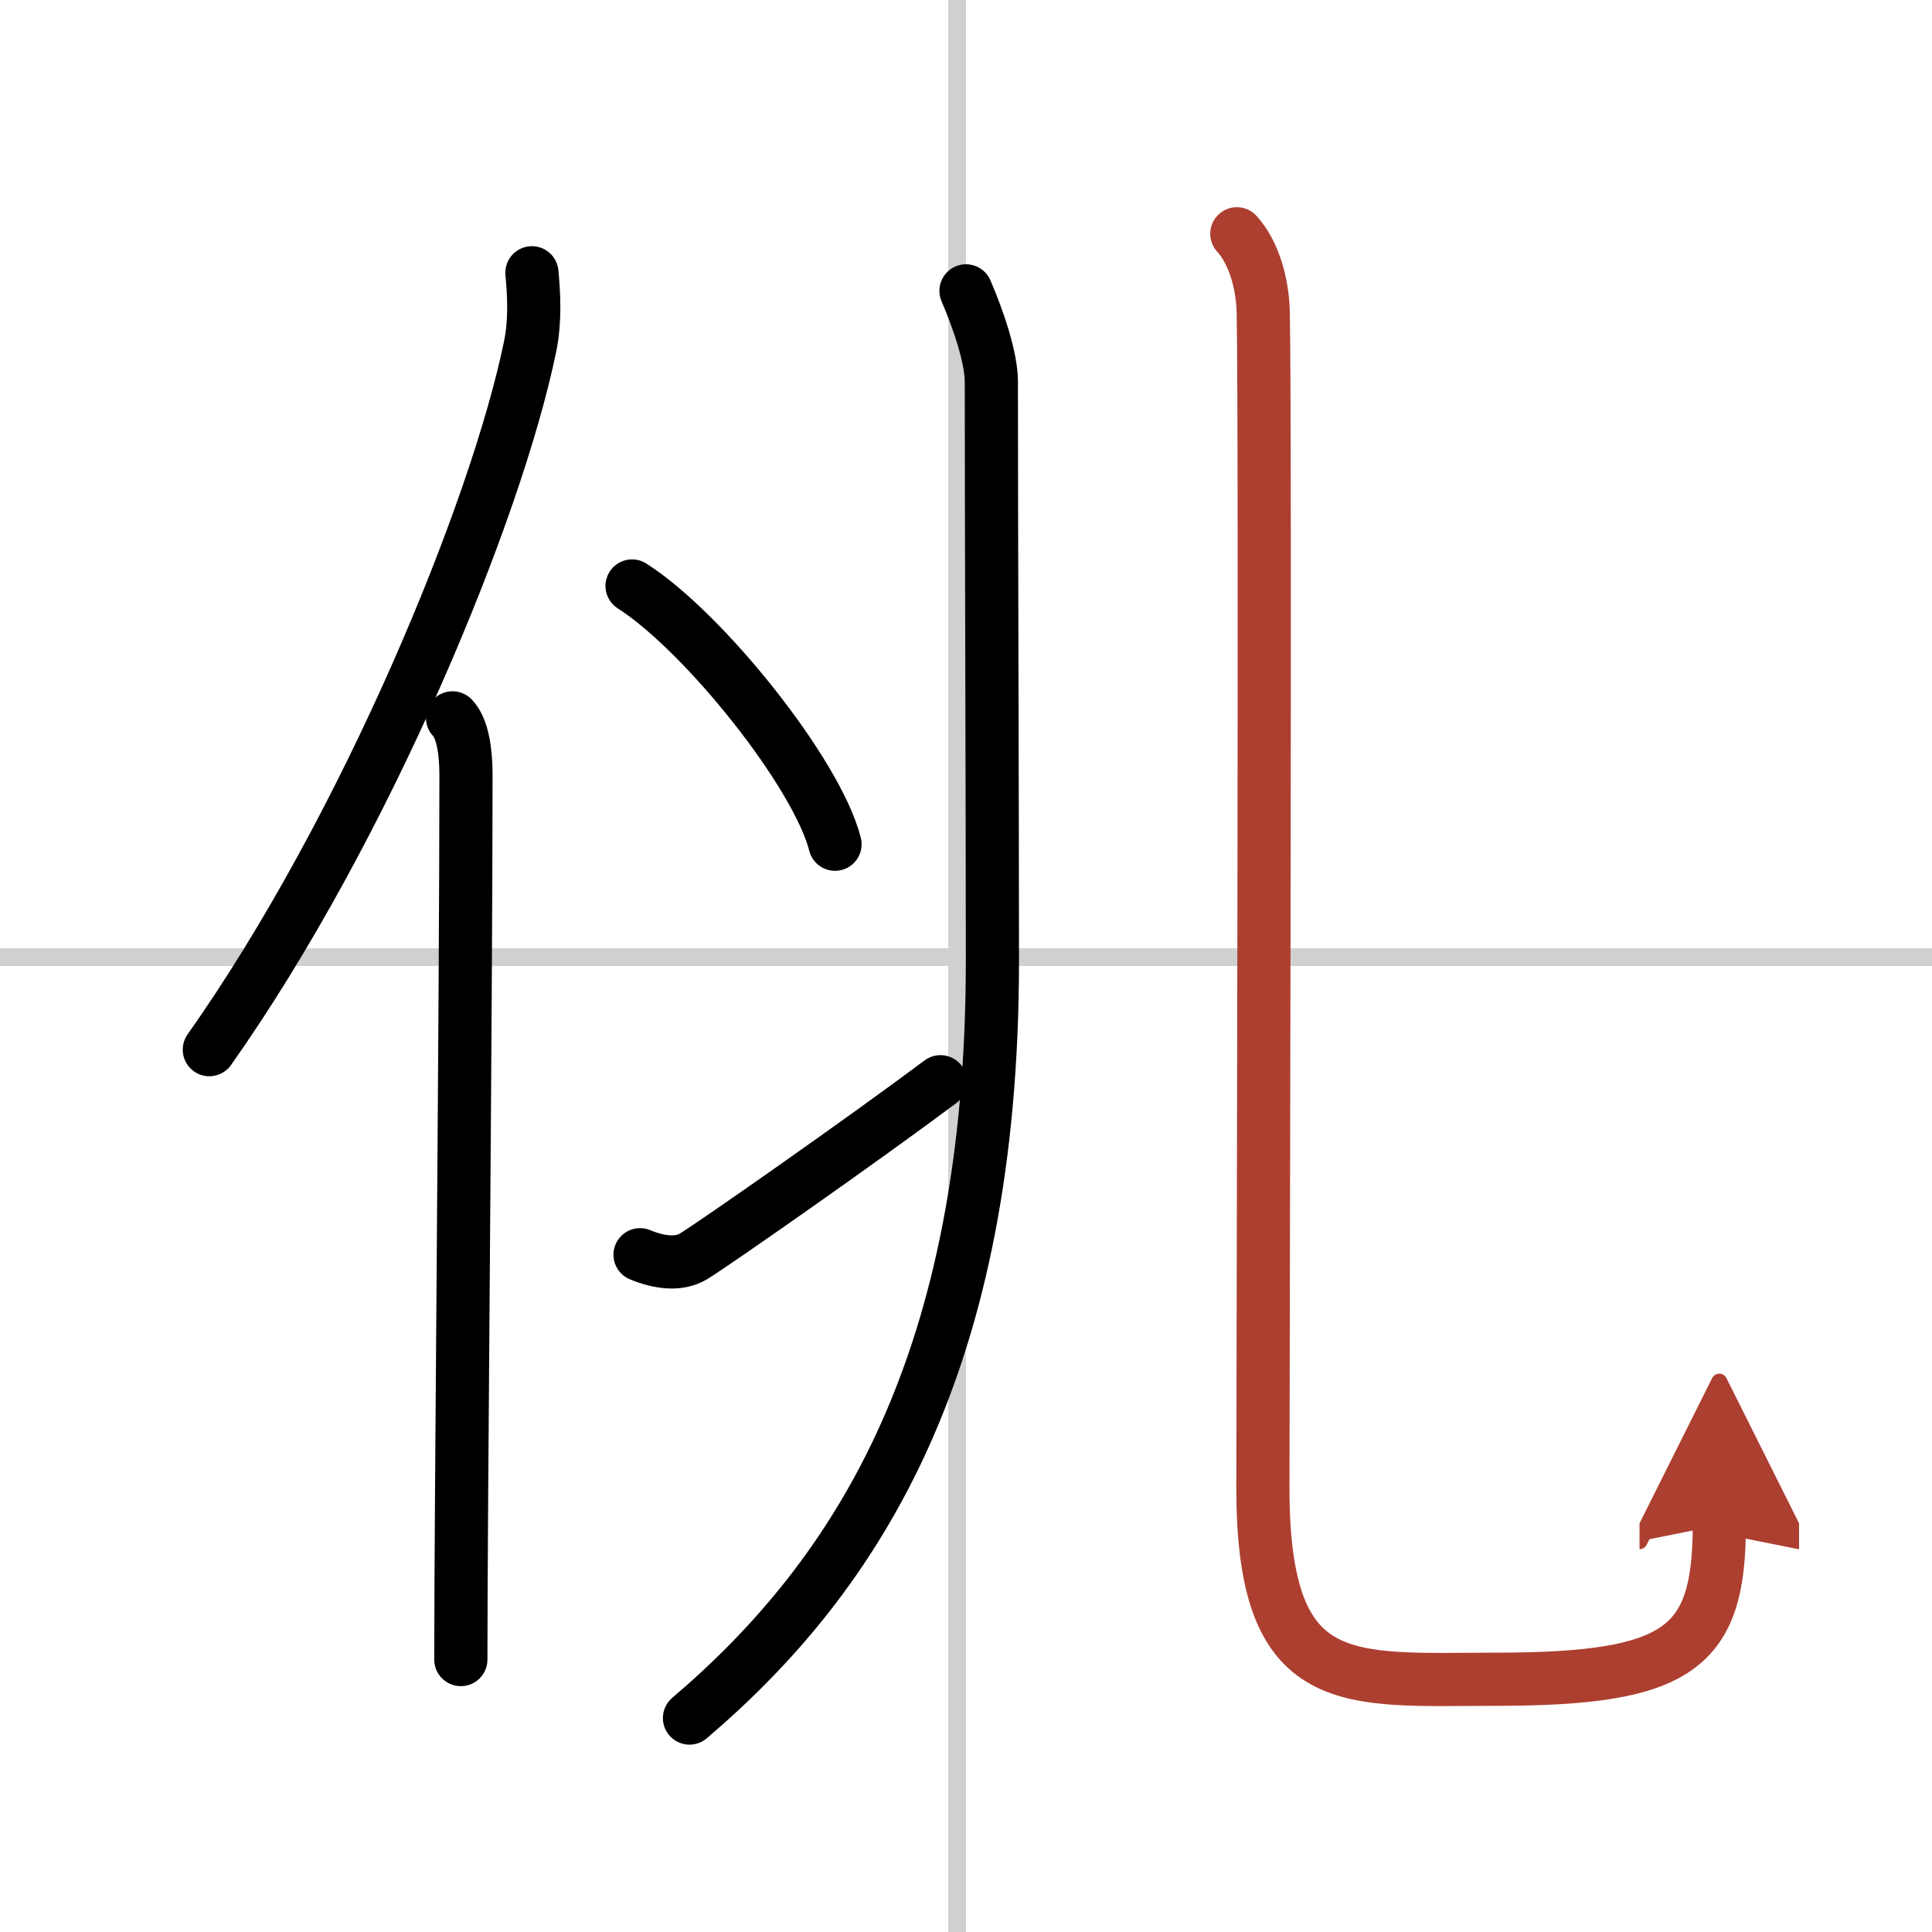 <svg width="400" height="400" viewBox="0 0 109 109" xmlns="http://www.w3.org/2000/svg"><defs><marker id="a" markerWidth="4" orient="auto" refX="1" refY="5" viewBox="0 0 10 10"><polyline points="0 0 10 5 0 10 1 5" fill="#ad3f31" stroke="#ad3f31"/></marker></defs><g fill="none" stroke="#000" stroke-linecap="round" stroke-linejoin="round" stroke-width="3"><rect width="100%" height="100%" fill="#fff" stroke="#fff"/><line x1="54" x2="54" y2="109" stroke="#d0d0d0" stroke-width="1"/><line x2="109" y1="54" y2="54" stroke="#d0d0d0" stroke-width="1"/><path d="m30.01 15.39c0.11 1.19 0.2 2.68-0.1 4.15-1.9 9.25-9.25 27.14-18.1 39.68"/><path d="m25.53 40.5c0.59 0.61 0.76 1.97 0.76 3.23 0 13.04-0.29 41.12-0.29 49.9"/><path d="m54.5 16.41c0.73 1.69 1.43 3.81 1.43 5.12 0 8.28 0.06 23.56 0.06 32.68 0 22.6-7.49 34.55-17.09 42.72"/><path d="m35.66 33.06c4.04 2.57 10.44 10.57 11.45 14.57"/><path d="m36.11 70.79c1.09 0.45 2.19 0.59 3.02 0.09 1.15-0.7 9.42-6.48 13.93-9.85"/><path d="M69.78,13.19c0.97,1.06,1.46,2.83,1.49,4.47c0.14,7.34-0.02,61.29-0.02,66.29c0,11.66,4.76,10.79,13.19,10.79C94.75,94.73,97,93,97,86.05" marker-end="url(#a)" stroke="#ad3f31"/></g></svg>
